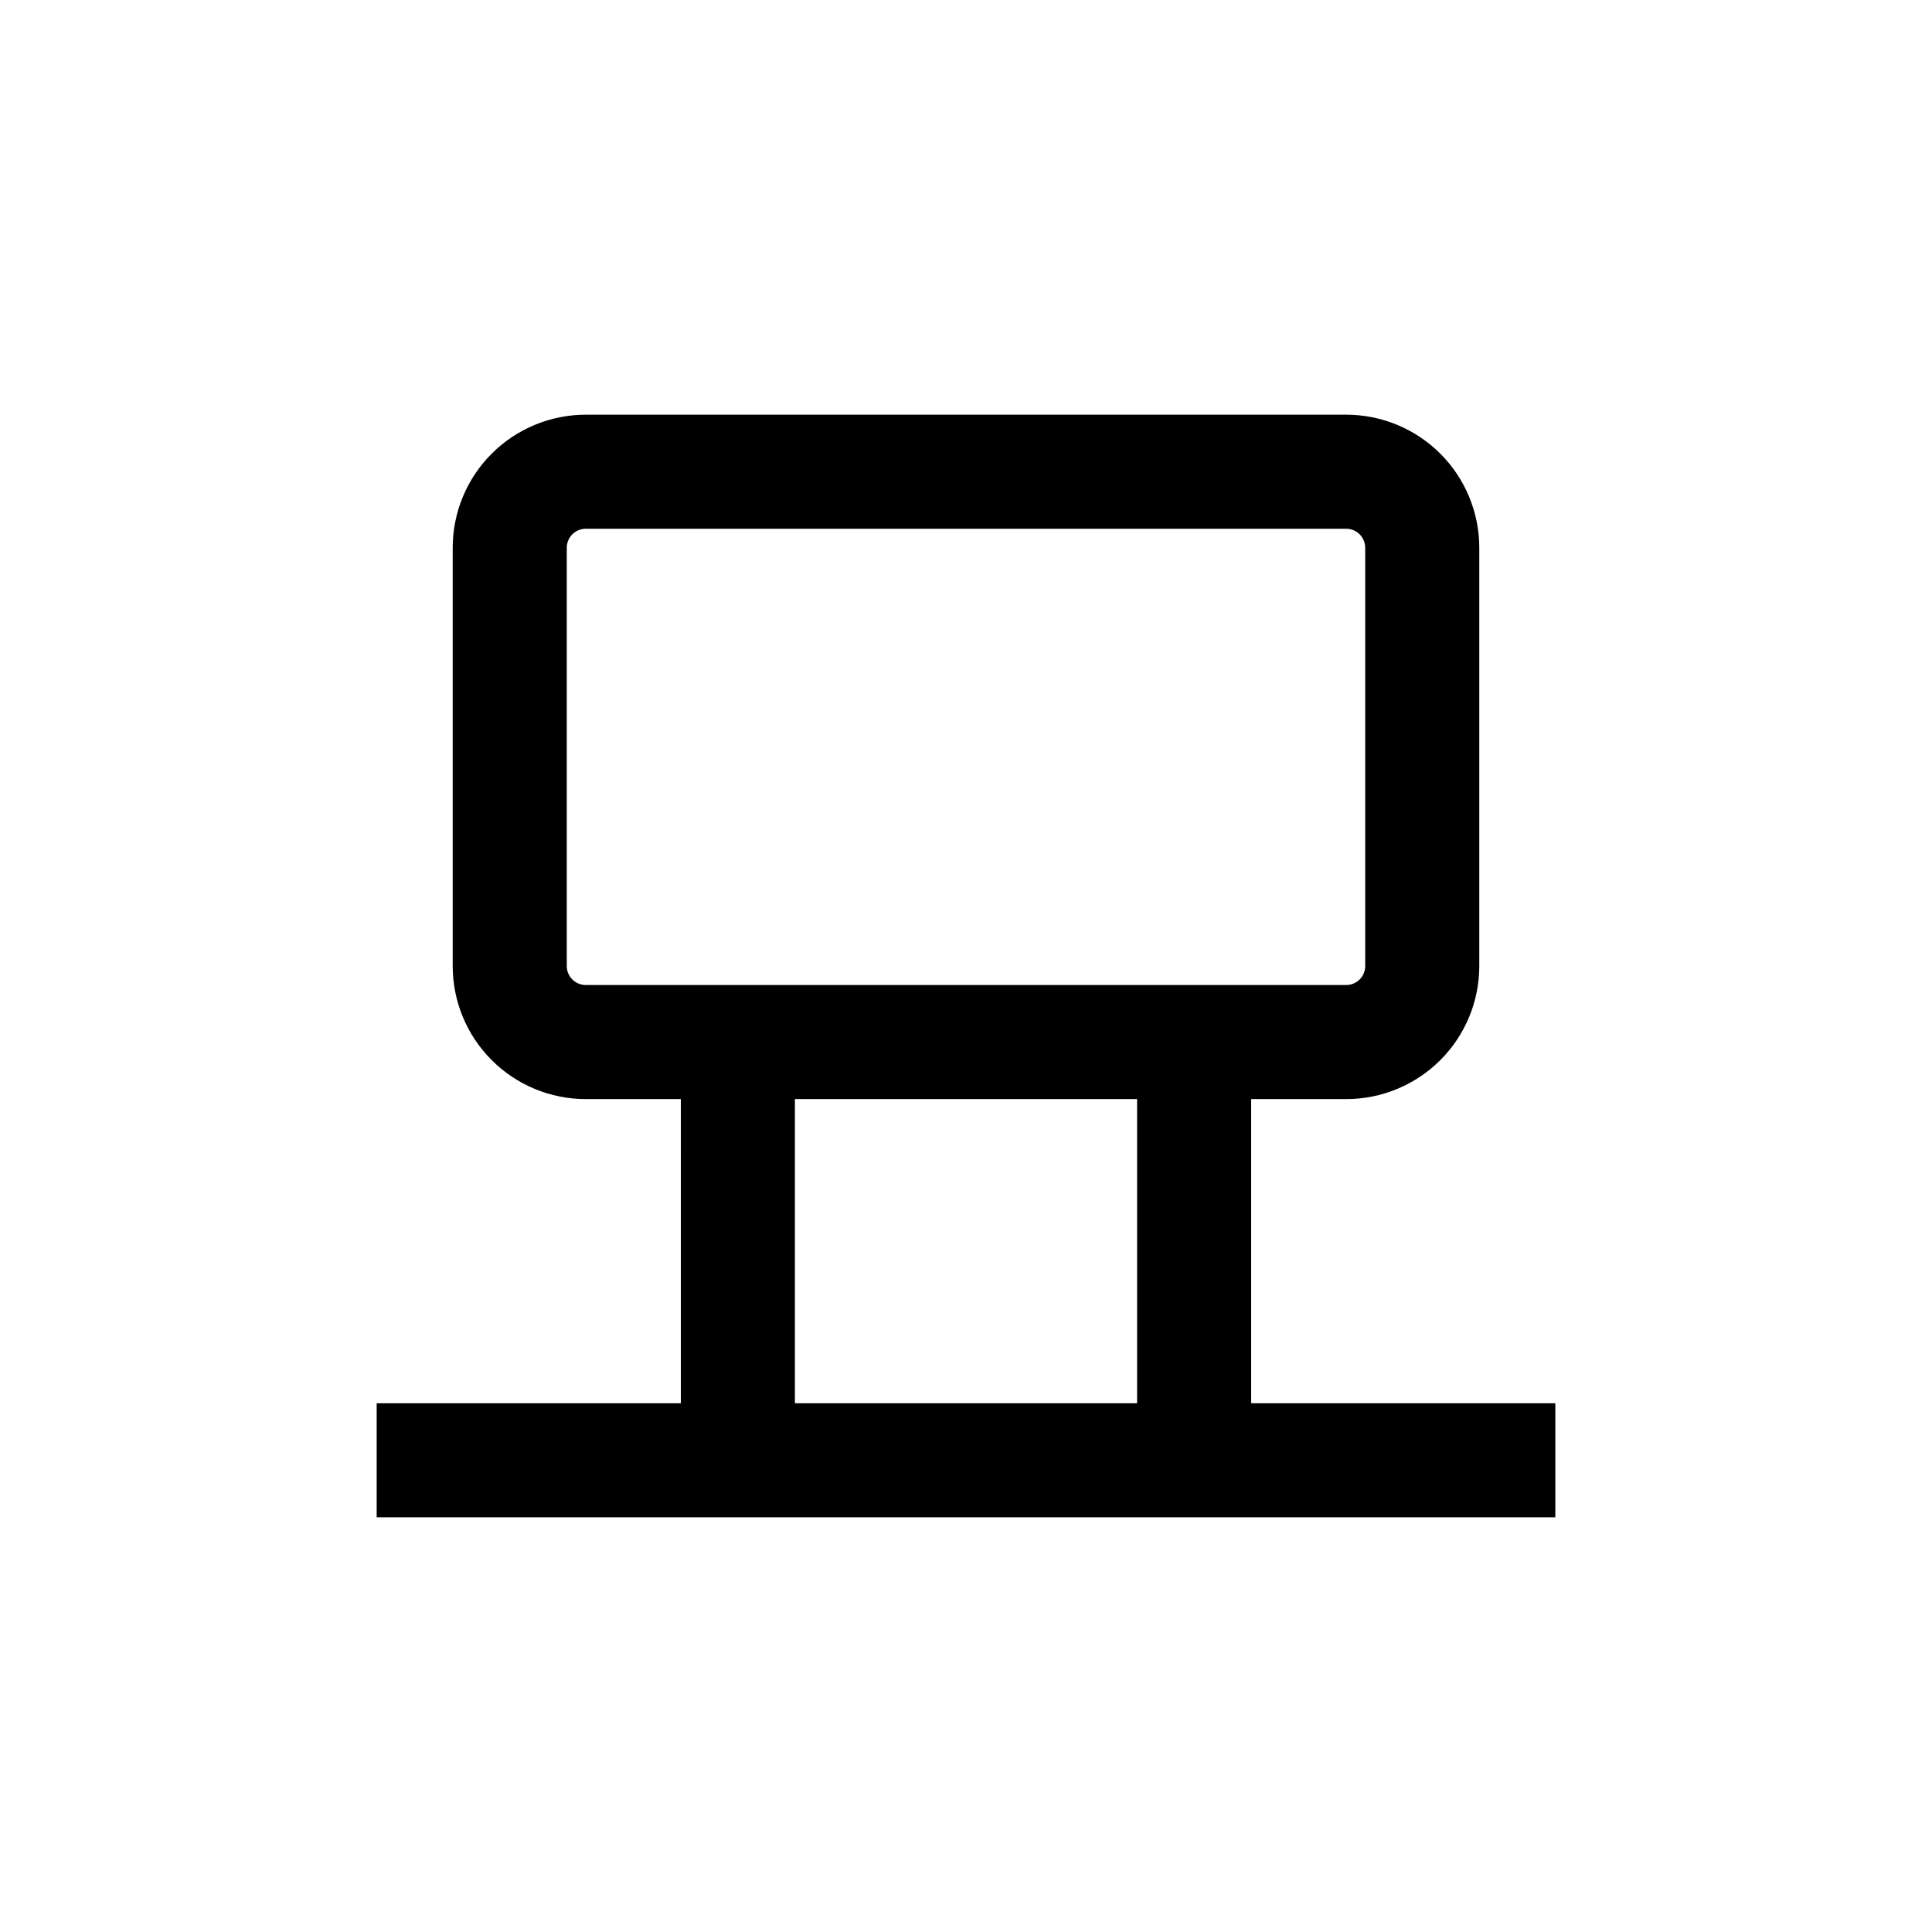 <?xml version="1.0" encoding="UTF-8"?>
<!-- Uploaded to: SVG Repo, www.svgrepo.com, Generator: SVG Repo Mixer Tools -->
<svg fill="#000000" width="800px" height="800px" version="1.1" viewBox="144 144 512 512" xmlns="http://www.w3.org/2000/svg">
 <path d="m475.57 435.27h25.191c9.352 0 18.32-3.715 24.938-10.328 6.613-6.617 10.328-15.586 10.328-24.938v-110.84c0-9.352-3.715-18.324-10.328-24.938-6.617-6.613-15.586-10.328-24.938-10.328h-201.52c-9.355 0-18.324 3.715-24.938 10.328-6.617 6.613-10.332 15.586-10.332 24.938v110.84c0 9.352 3.715 18.32 10.332 24.938 6.613 6.613 15.582 10.328 24.938 10.328h25.191l-0.004 80.609h-80.609v30.23l312.36-0.004v-30.227h-80.609zm-176.33-30.23c-2.785 0-5.039-2.254-5.039-5.035v-110.84c0-2.781 2.254-5.039 5.039-5.039h201.52c1.336 0 2.617 0.531 3.562 1.477 0.945 0.945 1.473 2.227 1.473 3.562v110.84c0 1.336-0.527 2.617-1.473 3.562-0.945 0.941-2.227 1.473-3.562 1.473zm55.418 30.23h90.684v80.609h-90.684z"/>
</svg>